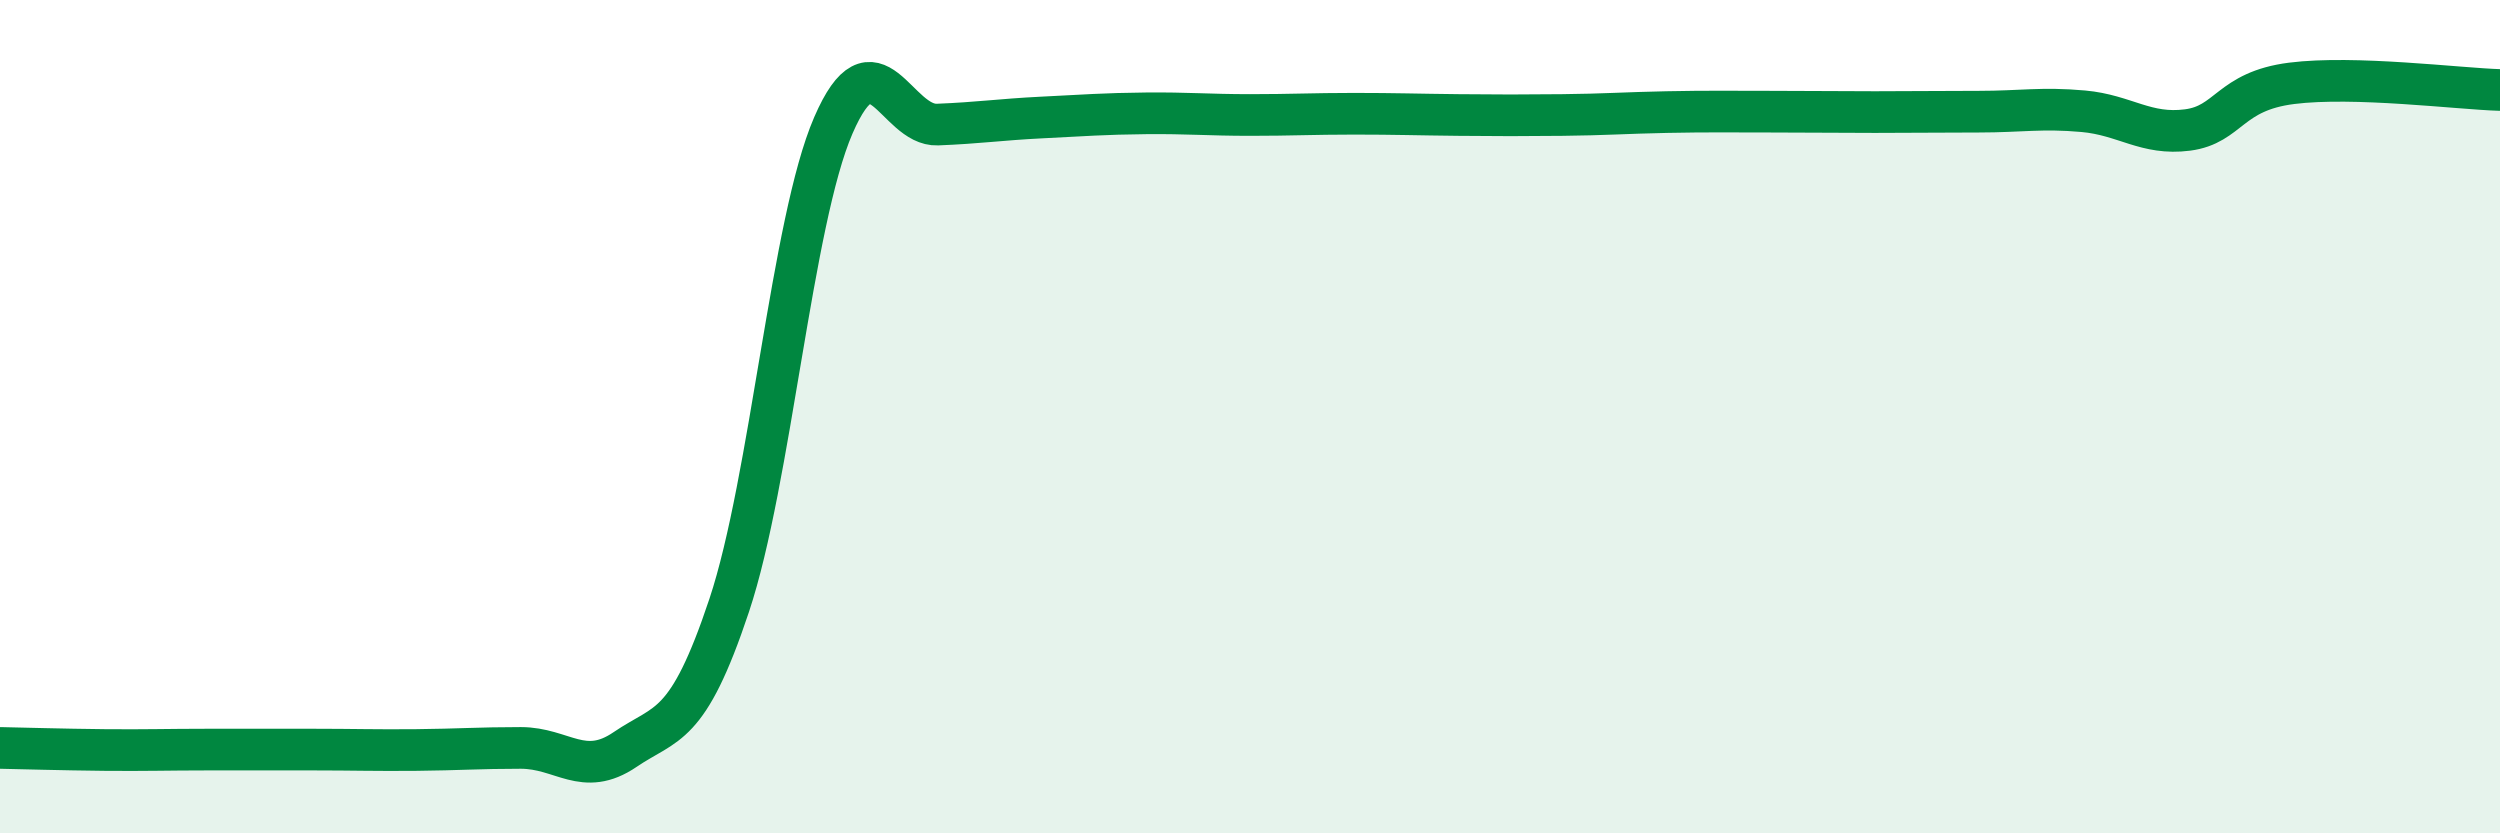 
    <svg width="60" height="20" viewBox="0 0 60 20" xmlns="http://www.w3.org/2000/svg">
      <path
        d="M 0,17.95 C 0.5,17.96 1.5,17.99 2.5,18 C 3.5,18.01 4,17.99 5,17.99 C 6,17.99 6.5,17.99 7.5,17.99 C 8.5,17.99 9,18.01 10,18 C 11,17.99 11.5,17.95 12.5,17.95 C 13.5,17.95 14,18.67 15,17.99 C 16,17.31 16.5,17.53 17.5,14.53 C 18.5,11.53 19,5.32 20,3.01 C 21,0.7 21.5,3.03 22.5,2.99 C 23.5,2.95 24,2.87 25,2.82 C 26,2.77 26.5,2.73 27.5,2.72 C 28.5,2.71 29,2.76 30,2.76 C 31,2.76 31.5,2.73 32.5,2.73 C 33.5,2.73 34,2.75 35,2.76 C 36,2.77 36.5,2.77 37.5,2.76 C 38.5,2.75 39,2.71 40,2.69 C 41,2.67 41.5,2.68 42.5,2.68 C 43.5,2.68 44,2.69 45,2.69 C 46,2.69 46.5,2.68 47.5,2.68 C 48.5,2.68 49,2.58 50,2.67 C 51,2.76 51.5,3.25 52.5,3.12 C 53.5,2.99 53.5,2.19 55,2 C 56.5,1.81 59,2.13 60,2.16L60 20L0 20Z"
        fill="#008740"
        opacity="0.1"
        stroke-linecap="round"
        stroke-linejoin="round"
      />
      <path
        d="M 0,17.95 C 0.5,17.96 1.5,17.99 2.5,18 C 3.5,18.01 4,17.99 5,17.99 C 6,17.99 6.5,17.99 7.5,17.99 C 8.5,17.99 9,18.01 10,18 C 11,17.99 11.5,17.95 12.5,17.95 C 13.5,17.95 14,18.67 15,17.99 C 16,17.31 16.5,17.53 17.5,14.53 C 18.5,11.53 19,5.32 20,3.01 C 21,0.7 21.5,3.03 22.5,2.99 C 23.5,2.95 24,2.87 25,2.82 C 26,2.77 26.5,2.73 27.5,2.72 C 28.5,2.71 29,2.76 30,2.76 C 31,2.76 31.5,2.73 32.5,2.73 C 33.5,2.73 34,2.75 35,2.76 C 36,2.77 36.5,2.77 37.5,2.76 C 38.5,2.75 39,2.71 40,2.69 C 41,2.67 41.5,2.68 42.5,2.68 C 43.5,2.68 44,2.69 45,2.69 C 46,2.69 46.5,2.68 47.5,2.68 C 48.5,2.68 49,2.58 50,2.67 C 51,2.76 51.5,3.25 52.5,3.12 C 53.5,2.99 53.5,2.19 55,2 C 56.5,1.81 59,2.13 60,2.16"
        stroke="#008740"
        stroke-width="1"
        fill="none"
        stroke-linecap="round"
        stroke-linejoin="round"
      />
    </svg>
  